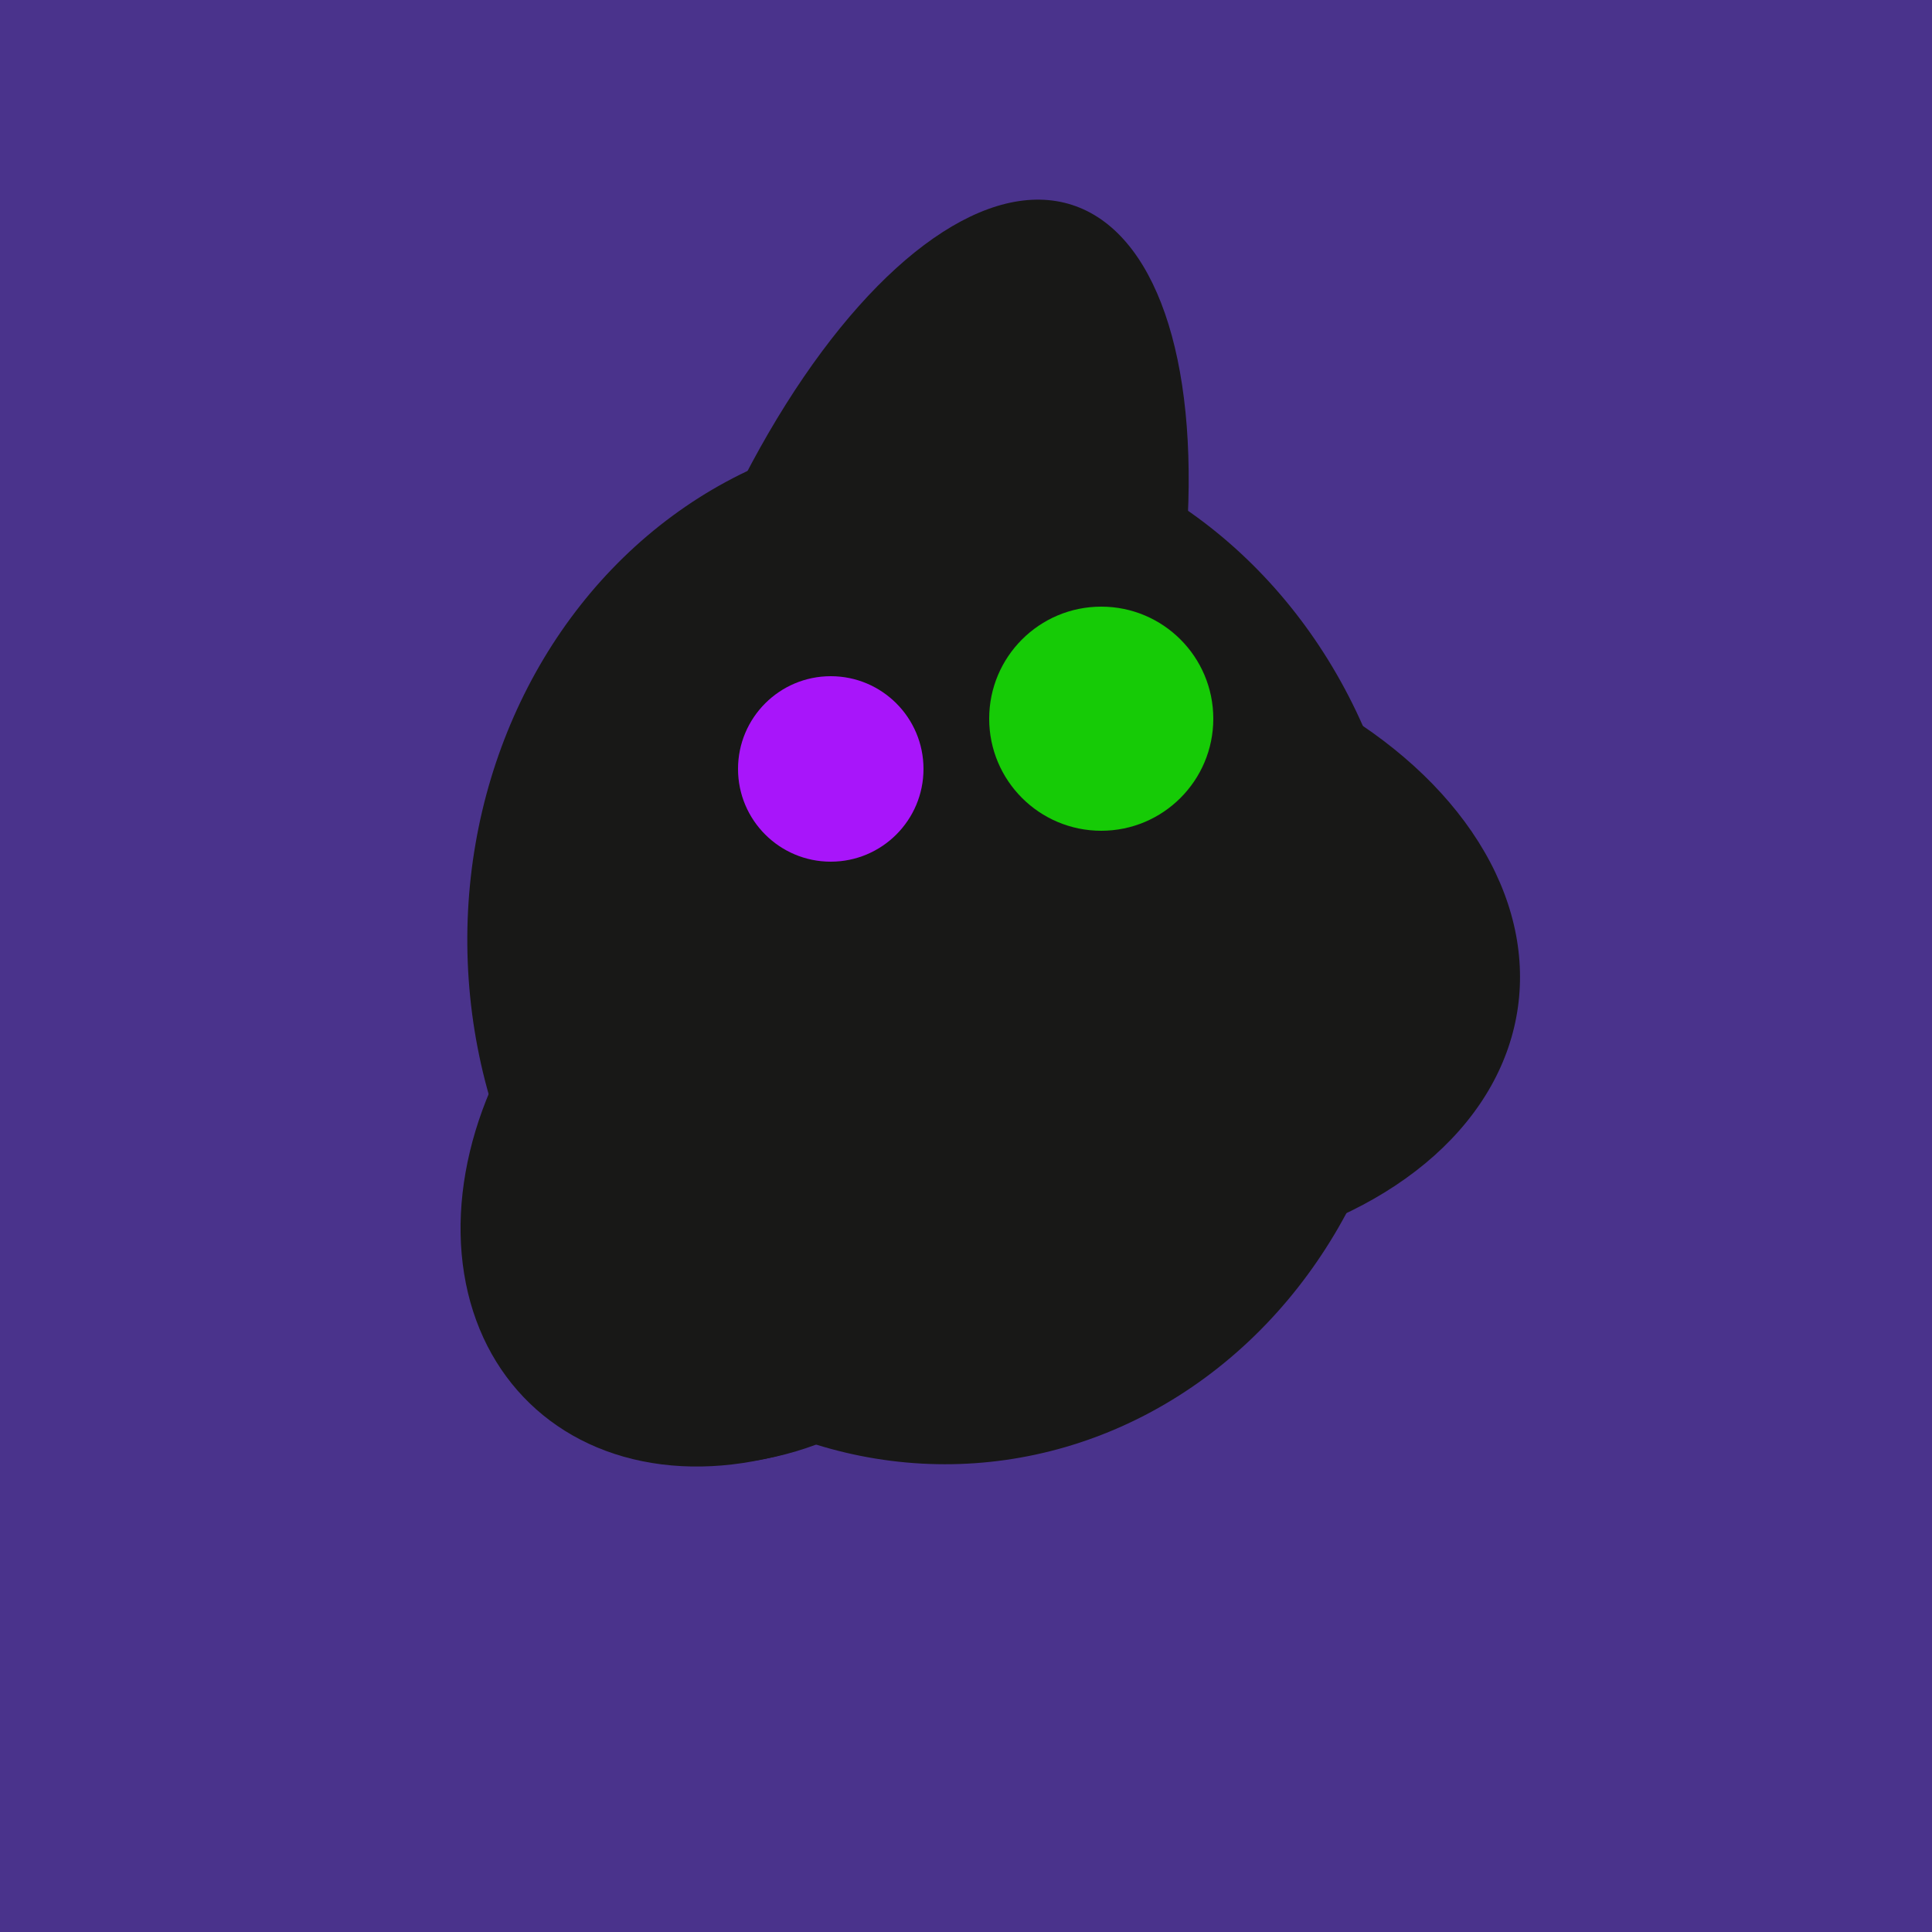 <svg width="500" height="500" xmlns="http://www.w3.org/2000/svg"><rect width="500" height="500" fill="#4a338c"/><ellipse cx="233" cy="190" rx="144" ry="63" transform="rotate(288, 233, 190)" fill="rgb(24,24,23)"/><ellipse cx="274" cy="244" rx="82" ry="120" transform="rotate(278, 274, 244)" fill="rgb(24,24,23)"/><ellipse cx="201" cy="297" rx="71" ry="92" transform="rotate(224, 201, 297)" fill="rgb(24,24,23)"/><ellipse cx="206" cy="292" rx="70" ry="94" transform="rotate(35, 206, 292)" fill="rgb(24,24,23)"/><ellipse cx="220" cy="281" rx="59" ry="83" transform="rotate(229, 220, 281)" fill="rgb(24,24,23)"/><ellipse cx="243" cy="245" rx="122" ry="134" transform="rotate(176, 243, 245)" fill="rgb(24,24,23)"/><circle cx="215" cy="199" r="24" fill="rgb(168,21,250)" /><circle cx="285" cy="186" r="29" fill="rgb(22,203,6)" /></svg>